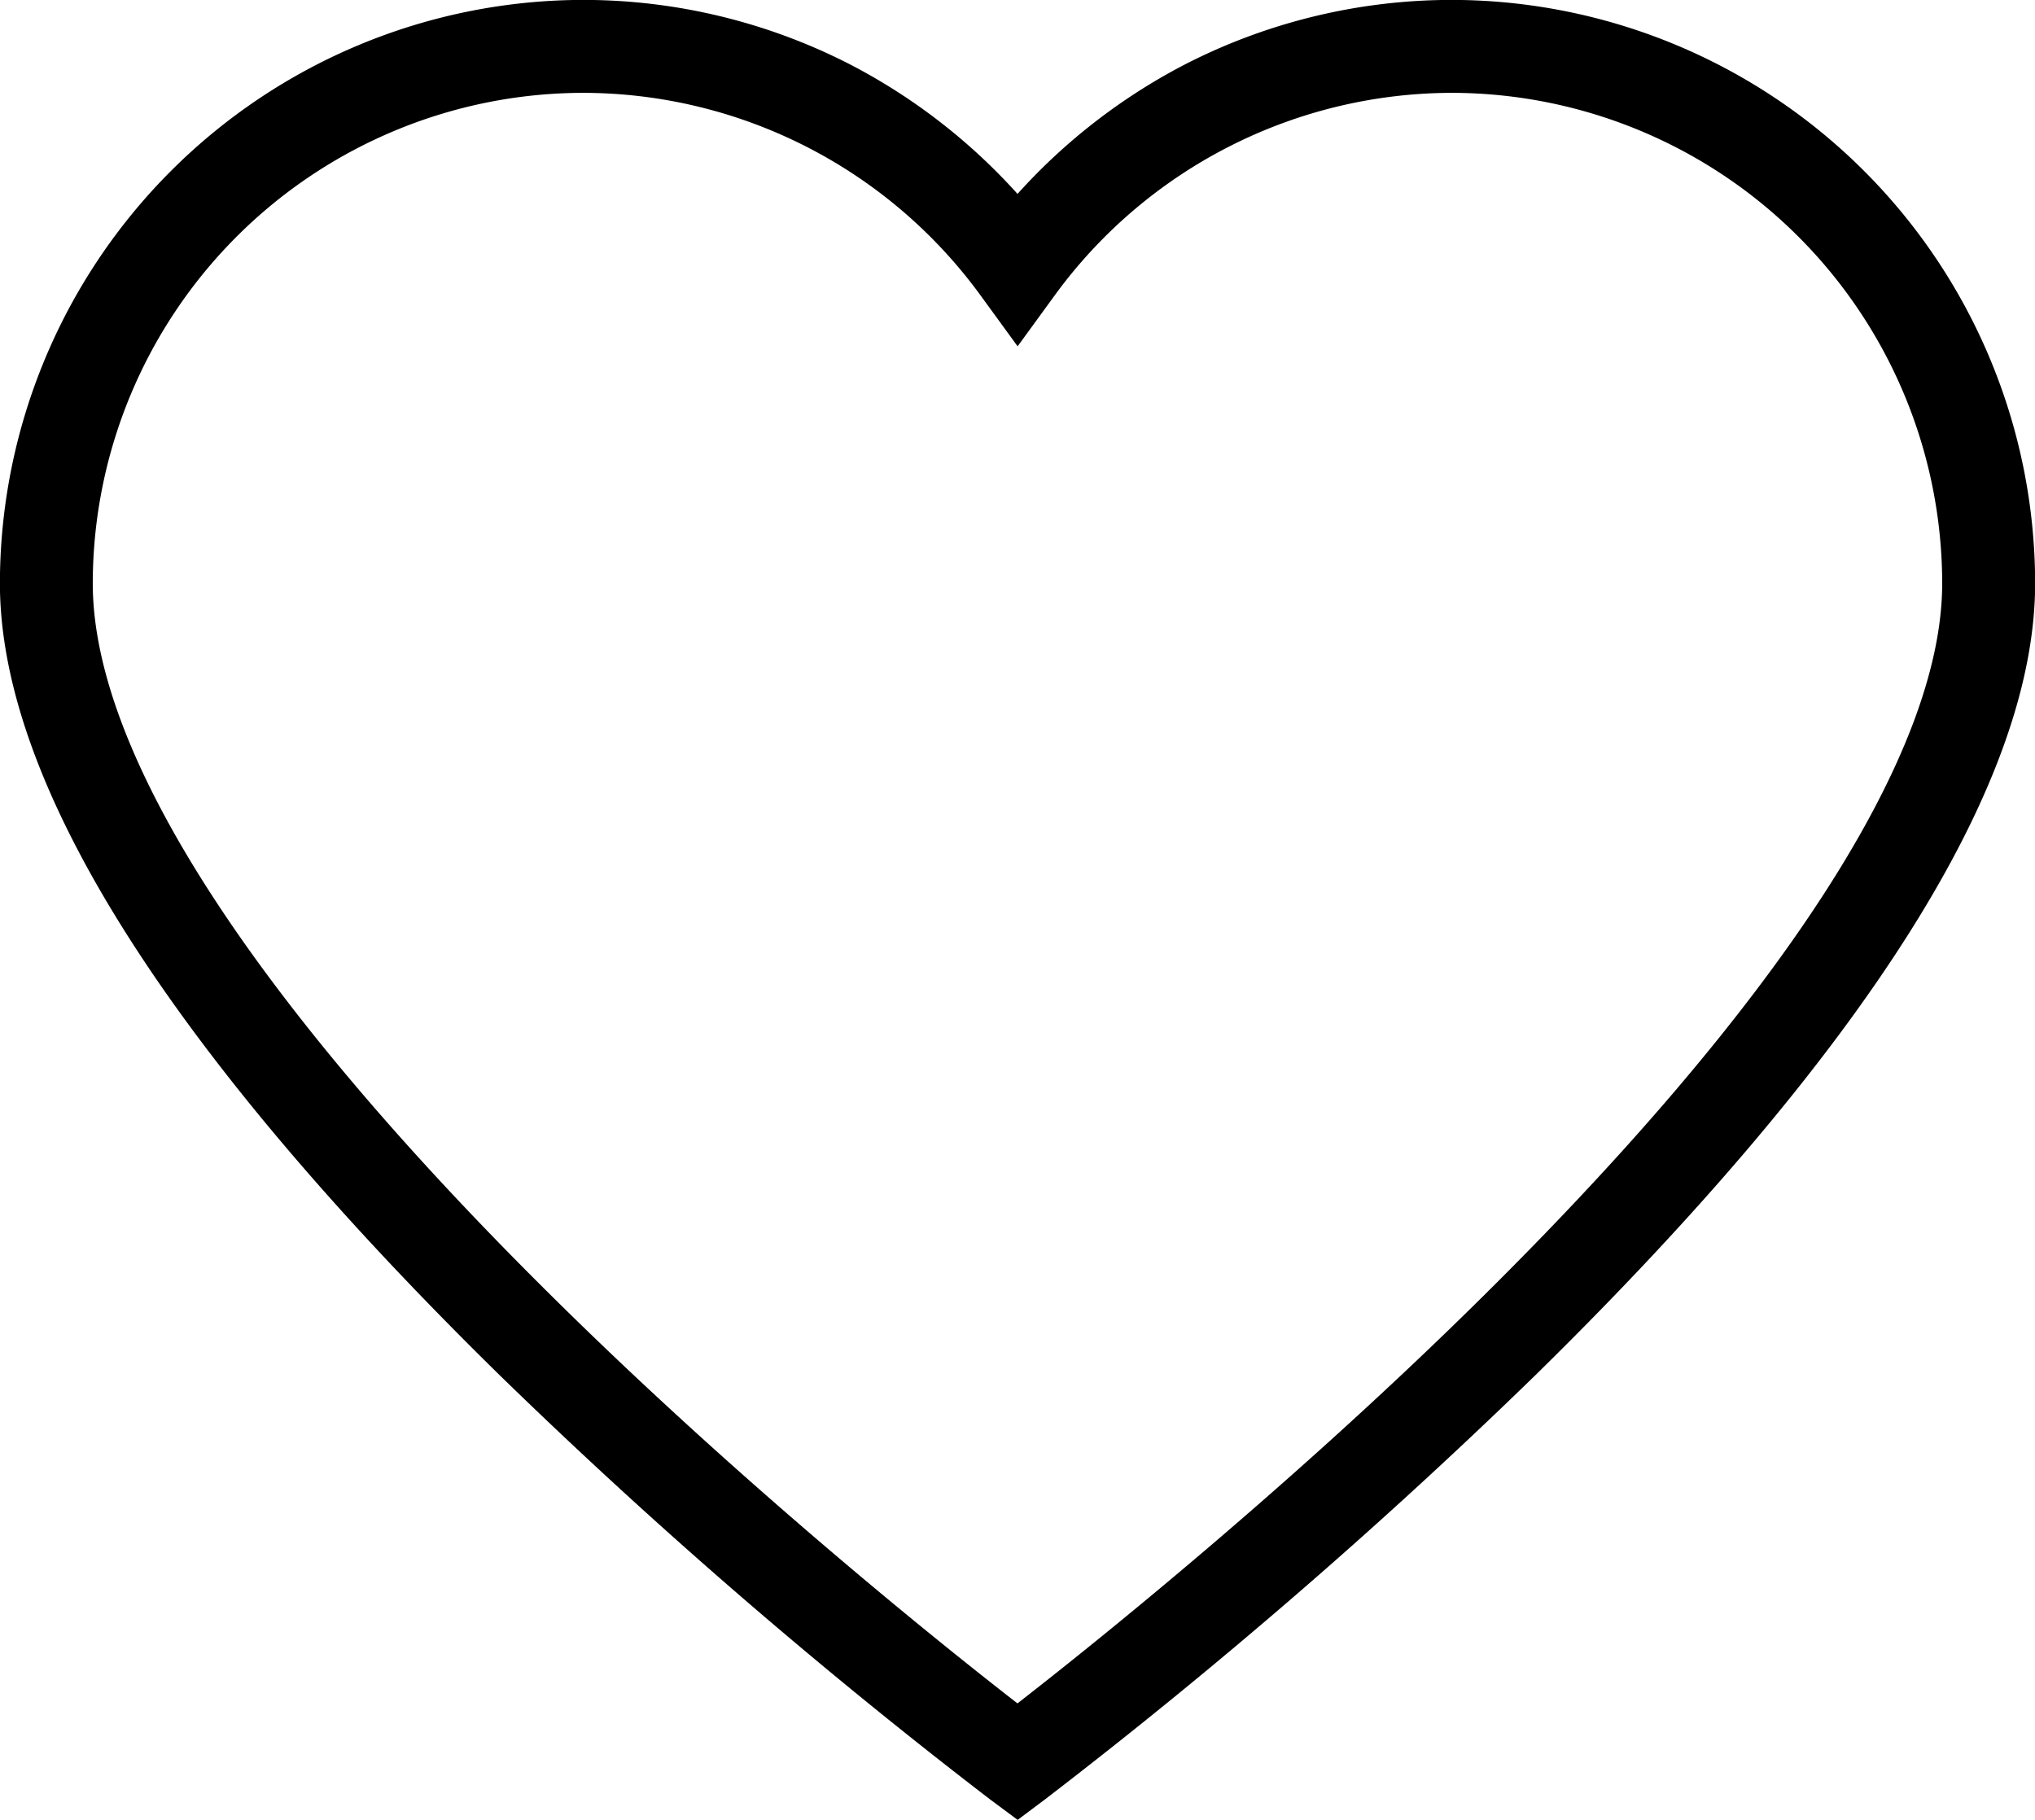 <svg id="Layer_1" data-name="Layer 1" xmlns="http://www.w3.org/2000/svg" viewBox="0 0 453.45 405.54"><title>12</title><path d="M-5299,4071.62a1229.19,1229.19,0,0,1-109.23-94.51c-73.85-72.48-111.29-131.83-111.29-176.4a130.13,130.13,0,0,1,130-130,130.22,130.22,0,0,1,59.91,14.62,131.92,131.92,0,0,1,36.84,28.61,131.91,131.91,0,0,1,36.84-28.61,130.22,130.22,0,0,1,59.91-14.62,130.13,130.13,0,0,1,130,130c0,44.57-37.44,103.92-111.29,176.4a1234.48,1234.48,0,0,1-109.23,94.51l-6.2,4.65Zm-90.54-380.2a109.42,109.42,0,0,0-109.29,109.29c0,38.24,36.3,94.1,105,161.53,42.6,41.82,86,76.41,101.05,88.07,15-11.66,58.45-46.24,101.05-88.07,68.68-67.43,105-123.29,105-161.53A109.41,109.41,0,0,0-5196,3691.42a109.72,109.72,0,0,0-88.39,45l-8.36,11.48-8.36-11.48A109.72,109.72,0,0,0-5389.53,3691.42Z" transform="translate(5519.5 -3670.73)"/></svg>